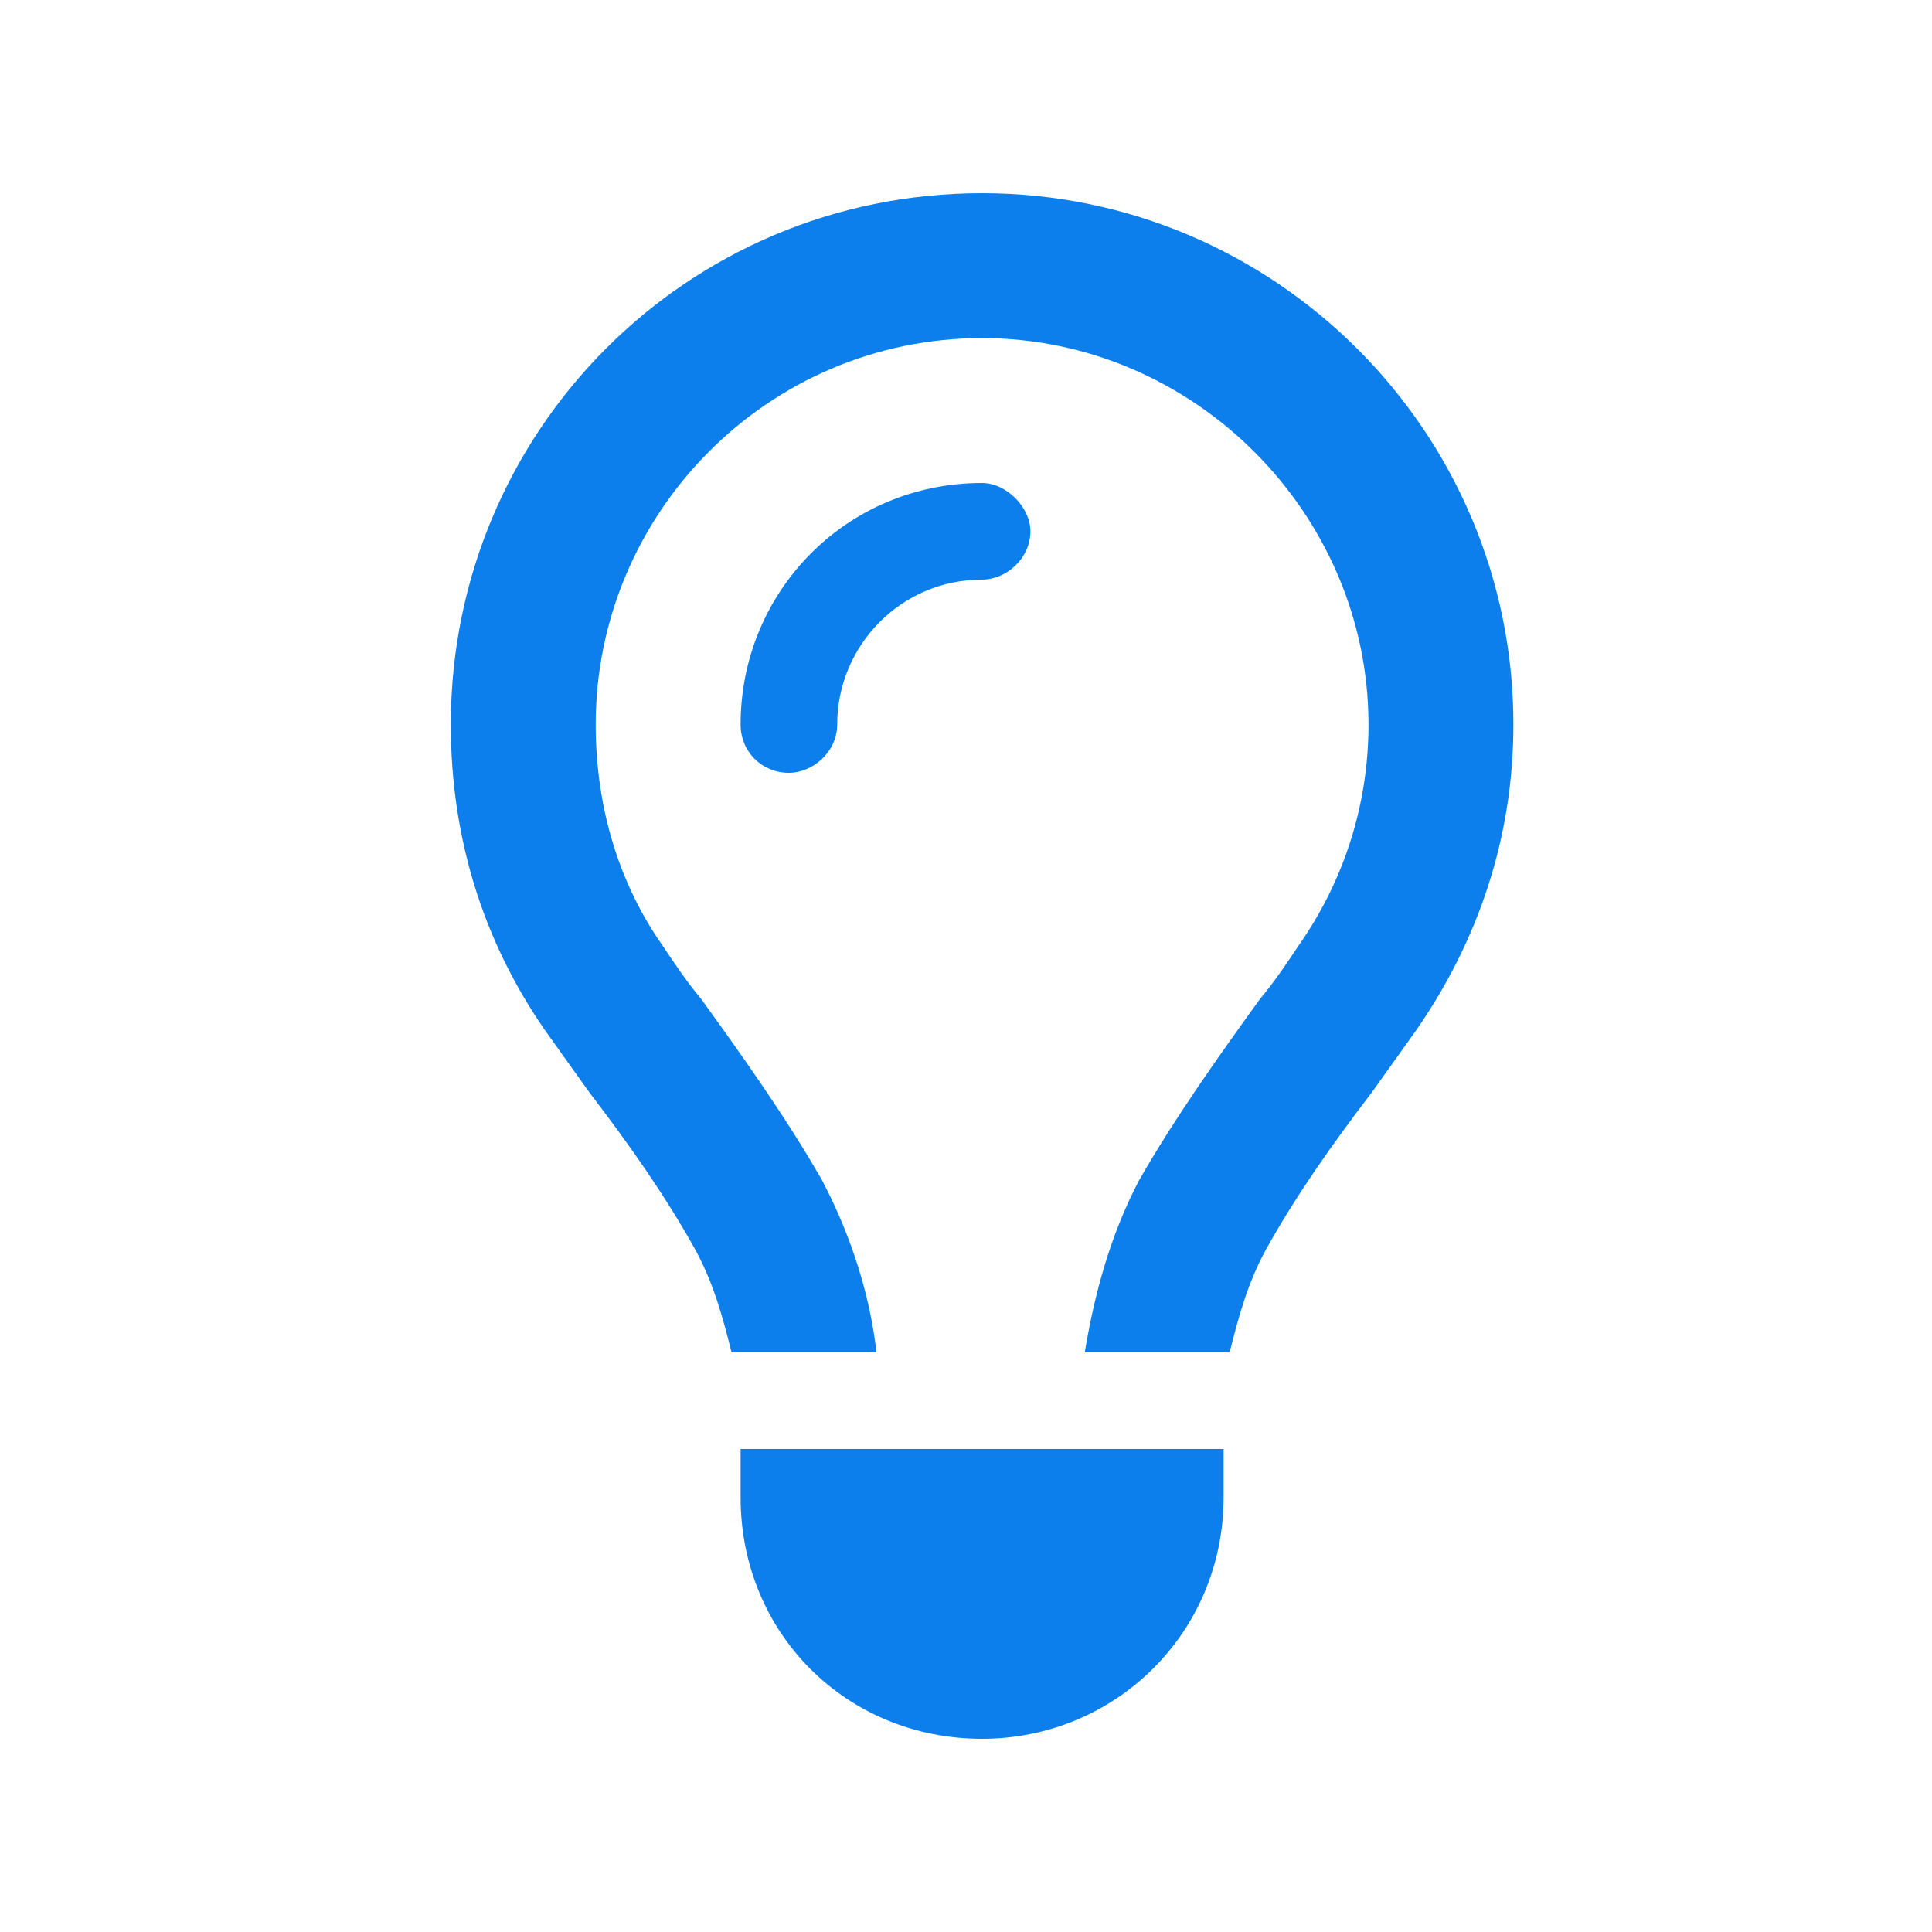 <?xml version="1.0" encoding="UTF-8"?>
<svg xmlns="http://www.w3.org/2000/svg" width="60" height="60" viewBox="0 0 60 60" fill="none">
  <path d="M40.344 29.344C41.656 27.469 42.5 25.125 42.5 22.5C42.5 15.938 37.062 10.5 30.5 10.5C23.844 10.5 18.5 15.938 18.5 22.5C18.5 25.125 19.25 27.469 20.562 29.344C20.938 29.906 21.312 30.469 21.781 31.031C23 32.719 24.406 34.688 25.531 36.656C26.469 38.438 27.031 40.312 27.219 42H22.719C22.438 40.875 22.156 39.844 21.594 38.812C20.656 37.125 19.531 35.531 18.312 33.938C17.844 33.281 17.375 32.625 16.906 31.969C15.031 29.25 14 26.062 14 22.5C14 13.406 21.312 6 30.5 6C39.594 6 47 13.406 47 22.5C47 26.062 45.875 29.25 44 31.969C43.531 32.625 43.062 33.281 42.594 33.938C41.375 35.531 40.25 37.125 39.312 38.812C38.75 39.844 38.469 40.875 38.188 42H33.688C33.969 40.312 34.438 38.438 35.375 36.656C36.5 34.688 37.906 32.719 39.125 31.031C39.594 30.469 39.969 29.906 40.344 29.344ZM30.5 18C27.969 18 26 20.062 26 22.5C26 23.344 25.25 24 24.5 24C23.656 24 23 23.344 23 22.5C23 18.375 26.281 15 30.5 15C31.25 15 32 15.75 32 16.5C32 17.344 31.25 18 30.5 18ZM30.5 54C26.281 54 23 50.719 23 46.5V45H38V46.5C38 50.719 34.625 54 30.5 54Z" fill="#0C7FED"></path>
</svg>
